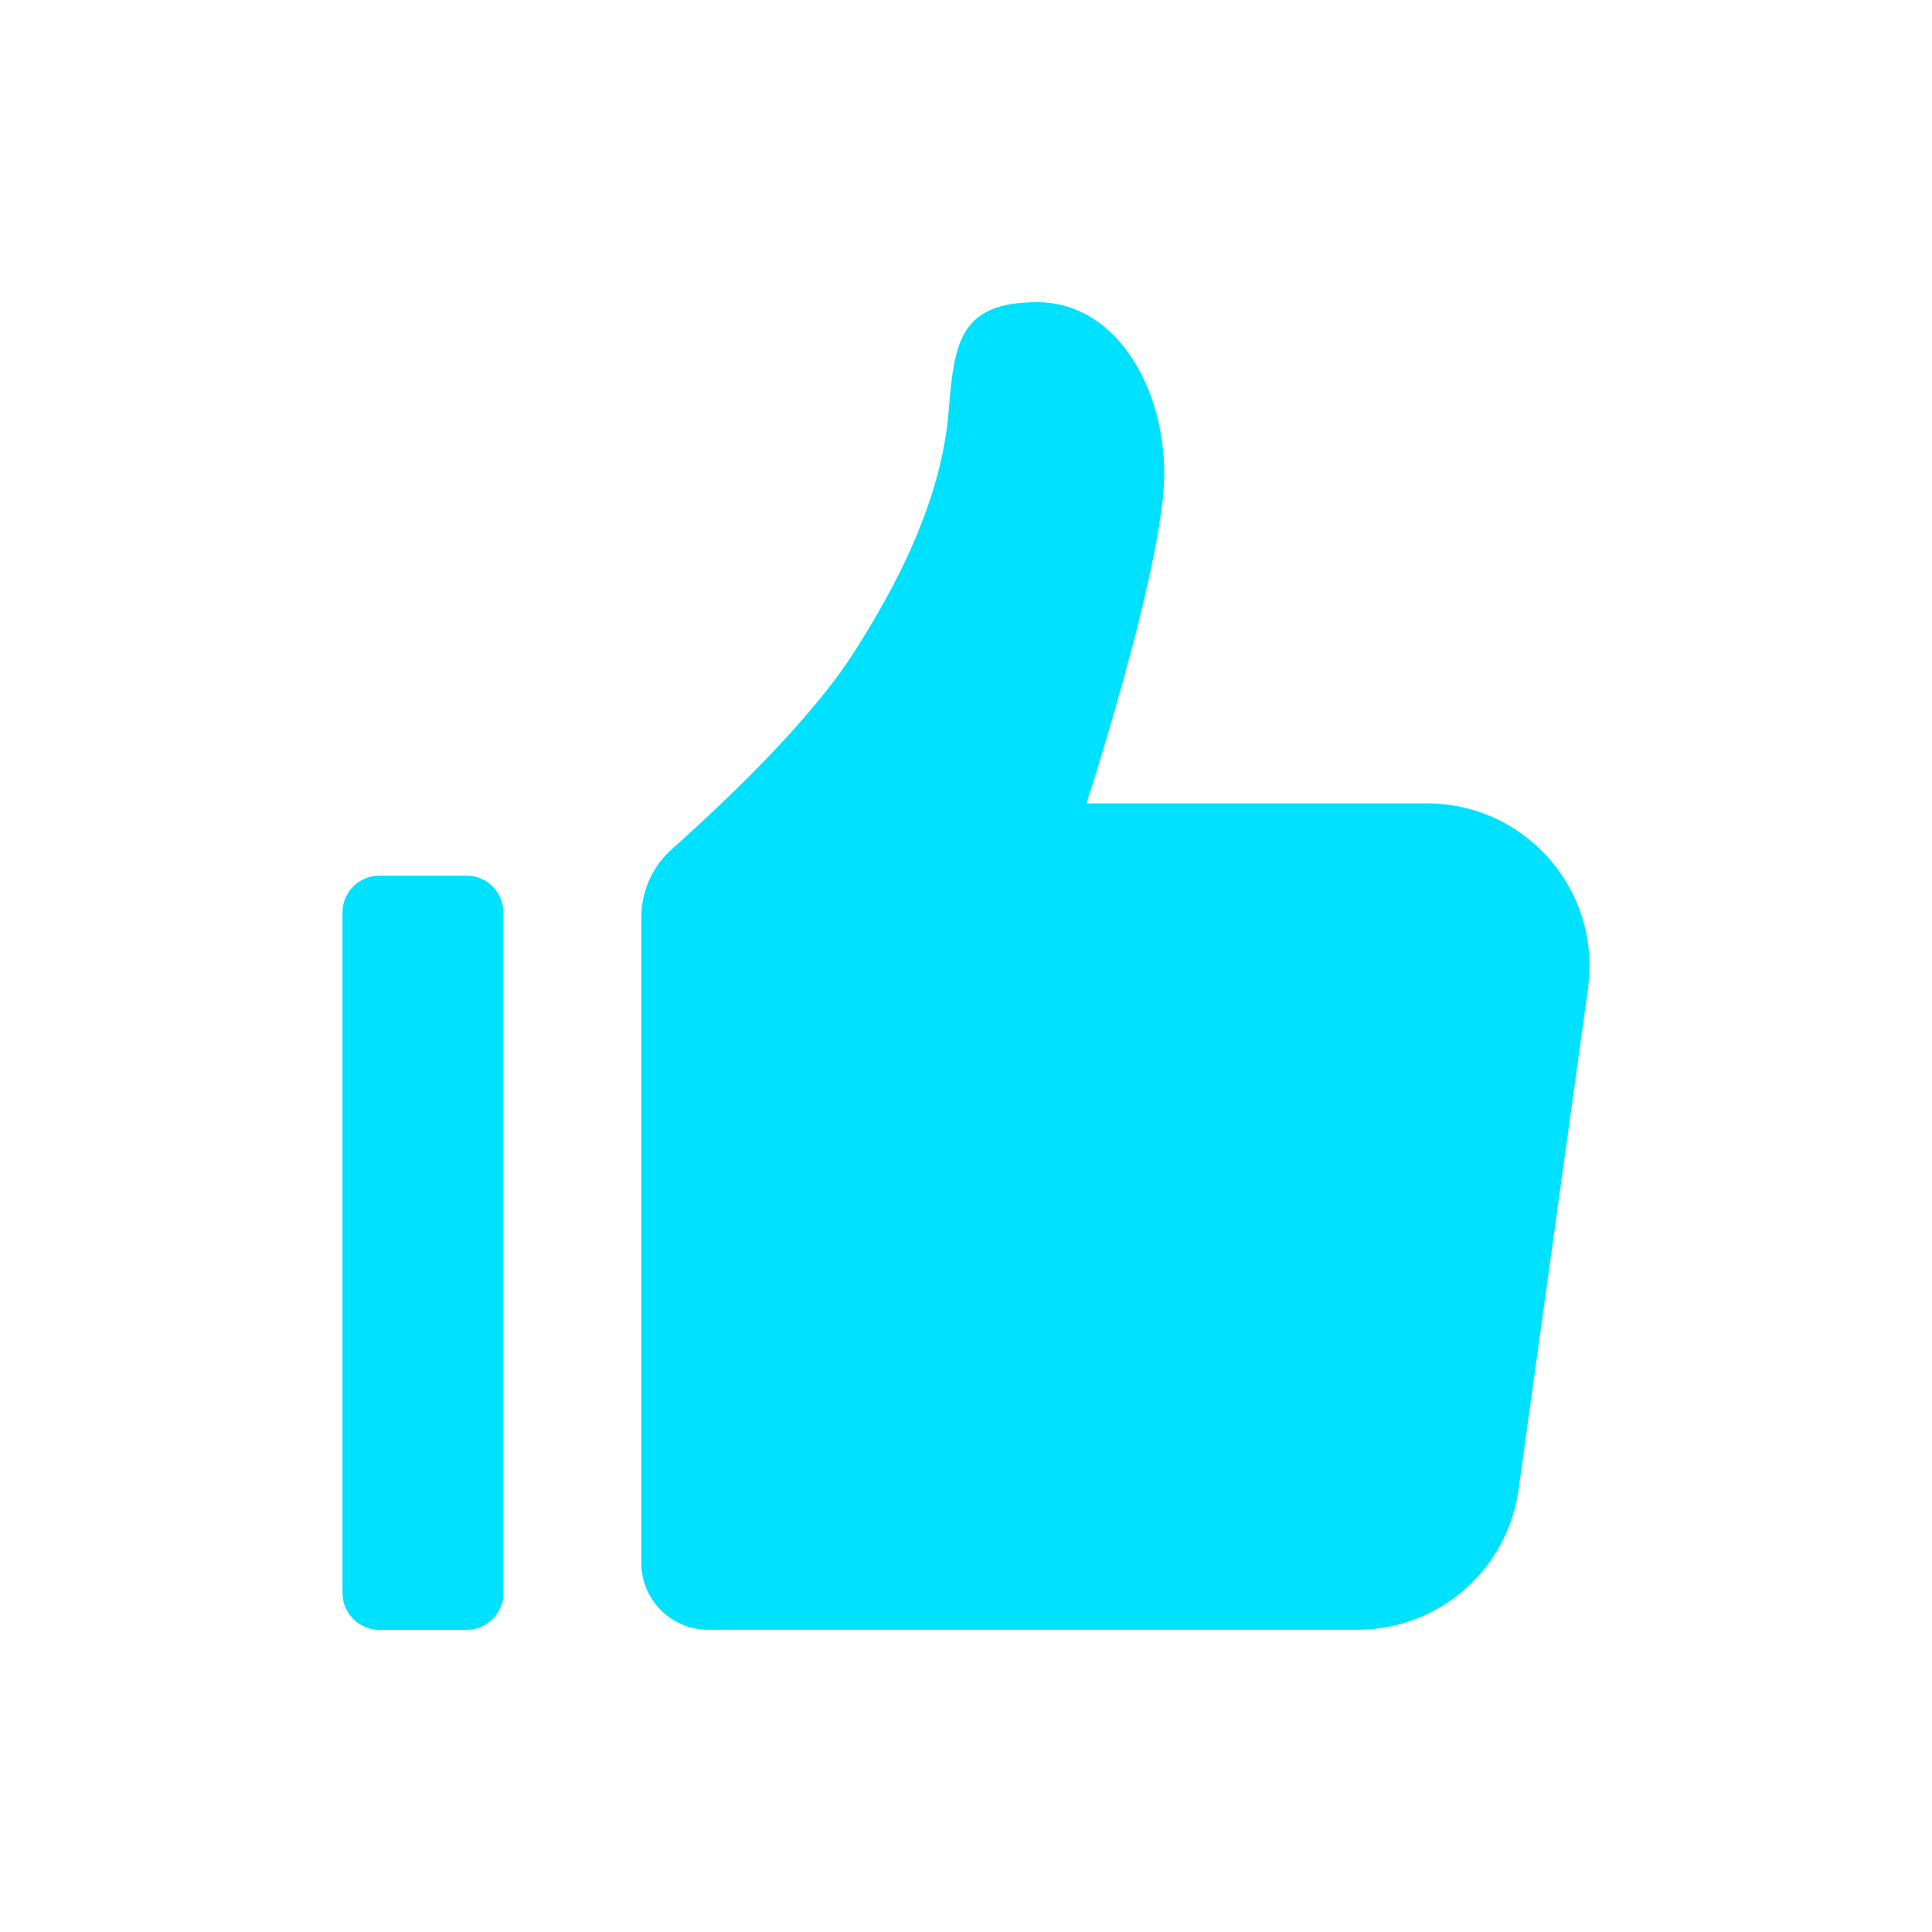 <?xml version="1.0" encoding="UTF-8"?><svg id="Layer_2" xmlns="http://www.w3.org/2000/svg" viewBox="0 0 70 70"><defs><style>.cls-1{fill:#00e1ff;}</style></defs><path class="cls-1" d="M18.239,33.061c0-.368-.149-.702-.391-.943-.06-.06-.127-.115-.197-.163-.213-.144-.47-.228-.746-.228h-3.162c-.368,0-.702.149-.943.391-.181.181-.31.414-.364.674-.018.087-.027.177-.027.269v24.656c0,.092.009.182.027.269.044.217.142.415.278.58.041.05.087.096.136.14.237.214.549.346.894.346h3.162c.276,0,.533-.084.746-.228.052-.035.101-.076.148-.118.032-.029.062-.059.091-.09.217-.237.35-.552.35-.898v-24.656Z"/><path class="cls-1" d="M57.535,35.801c.092-.663.07-1.313-.05-1.931-.04-.206-.091-.409-.152-.607-.734-2.38-2.949-4.155-5.628-4.155h-12.34s.333-1.025.77-2.502c.079-.269.162-.552.247-.847.042-.148.085-.298.129-.451.043-.153.087-.308.131-.466.131-.472.264-.962.395-1.459.039-.149.077-.298.116-.448.009-.034.017-.068.026-.101.08-.317.159-.634.234-.95.437-1.828.77-3.588.77-4.709,0-1.223-.257-2.404-.724-3.403-.078-.166-.162-.328-.251-.484-.045-.078-.091-.154-.138-.229-.095-.15-.195-.294-.301-.431-.793-1.028-1.884-1.679-3.181-1.679-2.767,0-3.014,1.383-3.212,3.903-.123,1.575-.575,3.285-1.451,5.203-.175.384-.367.775-.577,1.176-.165.315-.345.637-.532.963-.289.504-.602,1.02-.947,1.552-.225.348-.483.706-.761,1.067-.474.616-1.01,1.244-1.571,1.859-.891.975-1.841,1.914-2.687,2.712-.564.532-1.082,1.003-1.505,1.379-.176.157-.334.331-.471.518-.069.094-.132.191-.19.29-.29.499-.448,1.072-.448,1.662v23.395c0,1.337,1.084,2.421,2.421,2.421h23.533c.918,0,1.792-.212,2.573-.591.39-.19.757-.422,1.094-.69.202-.161.394-.335.573-.522.838-.869,1.413-2,1.59-3.274l2.519-18.173Z"/></svg>